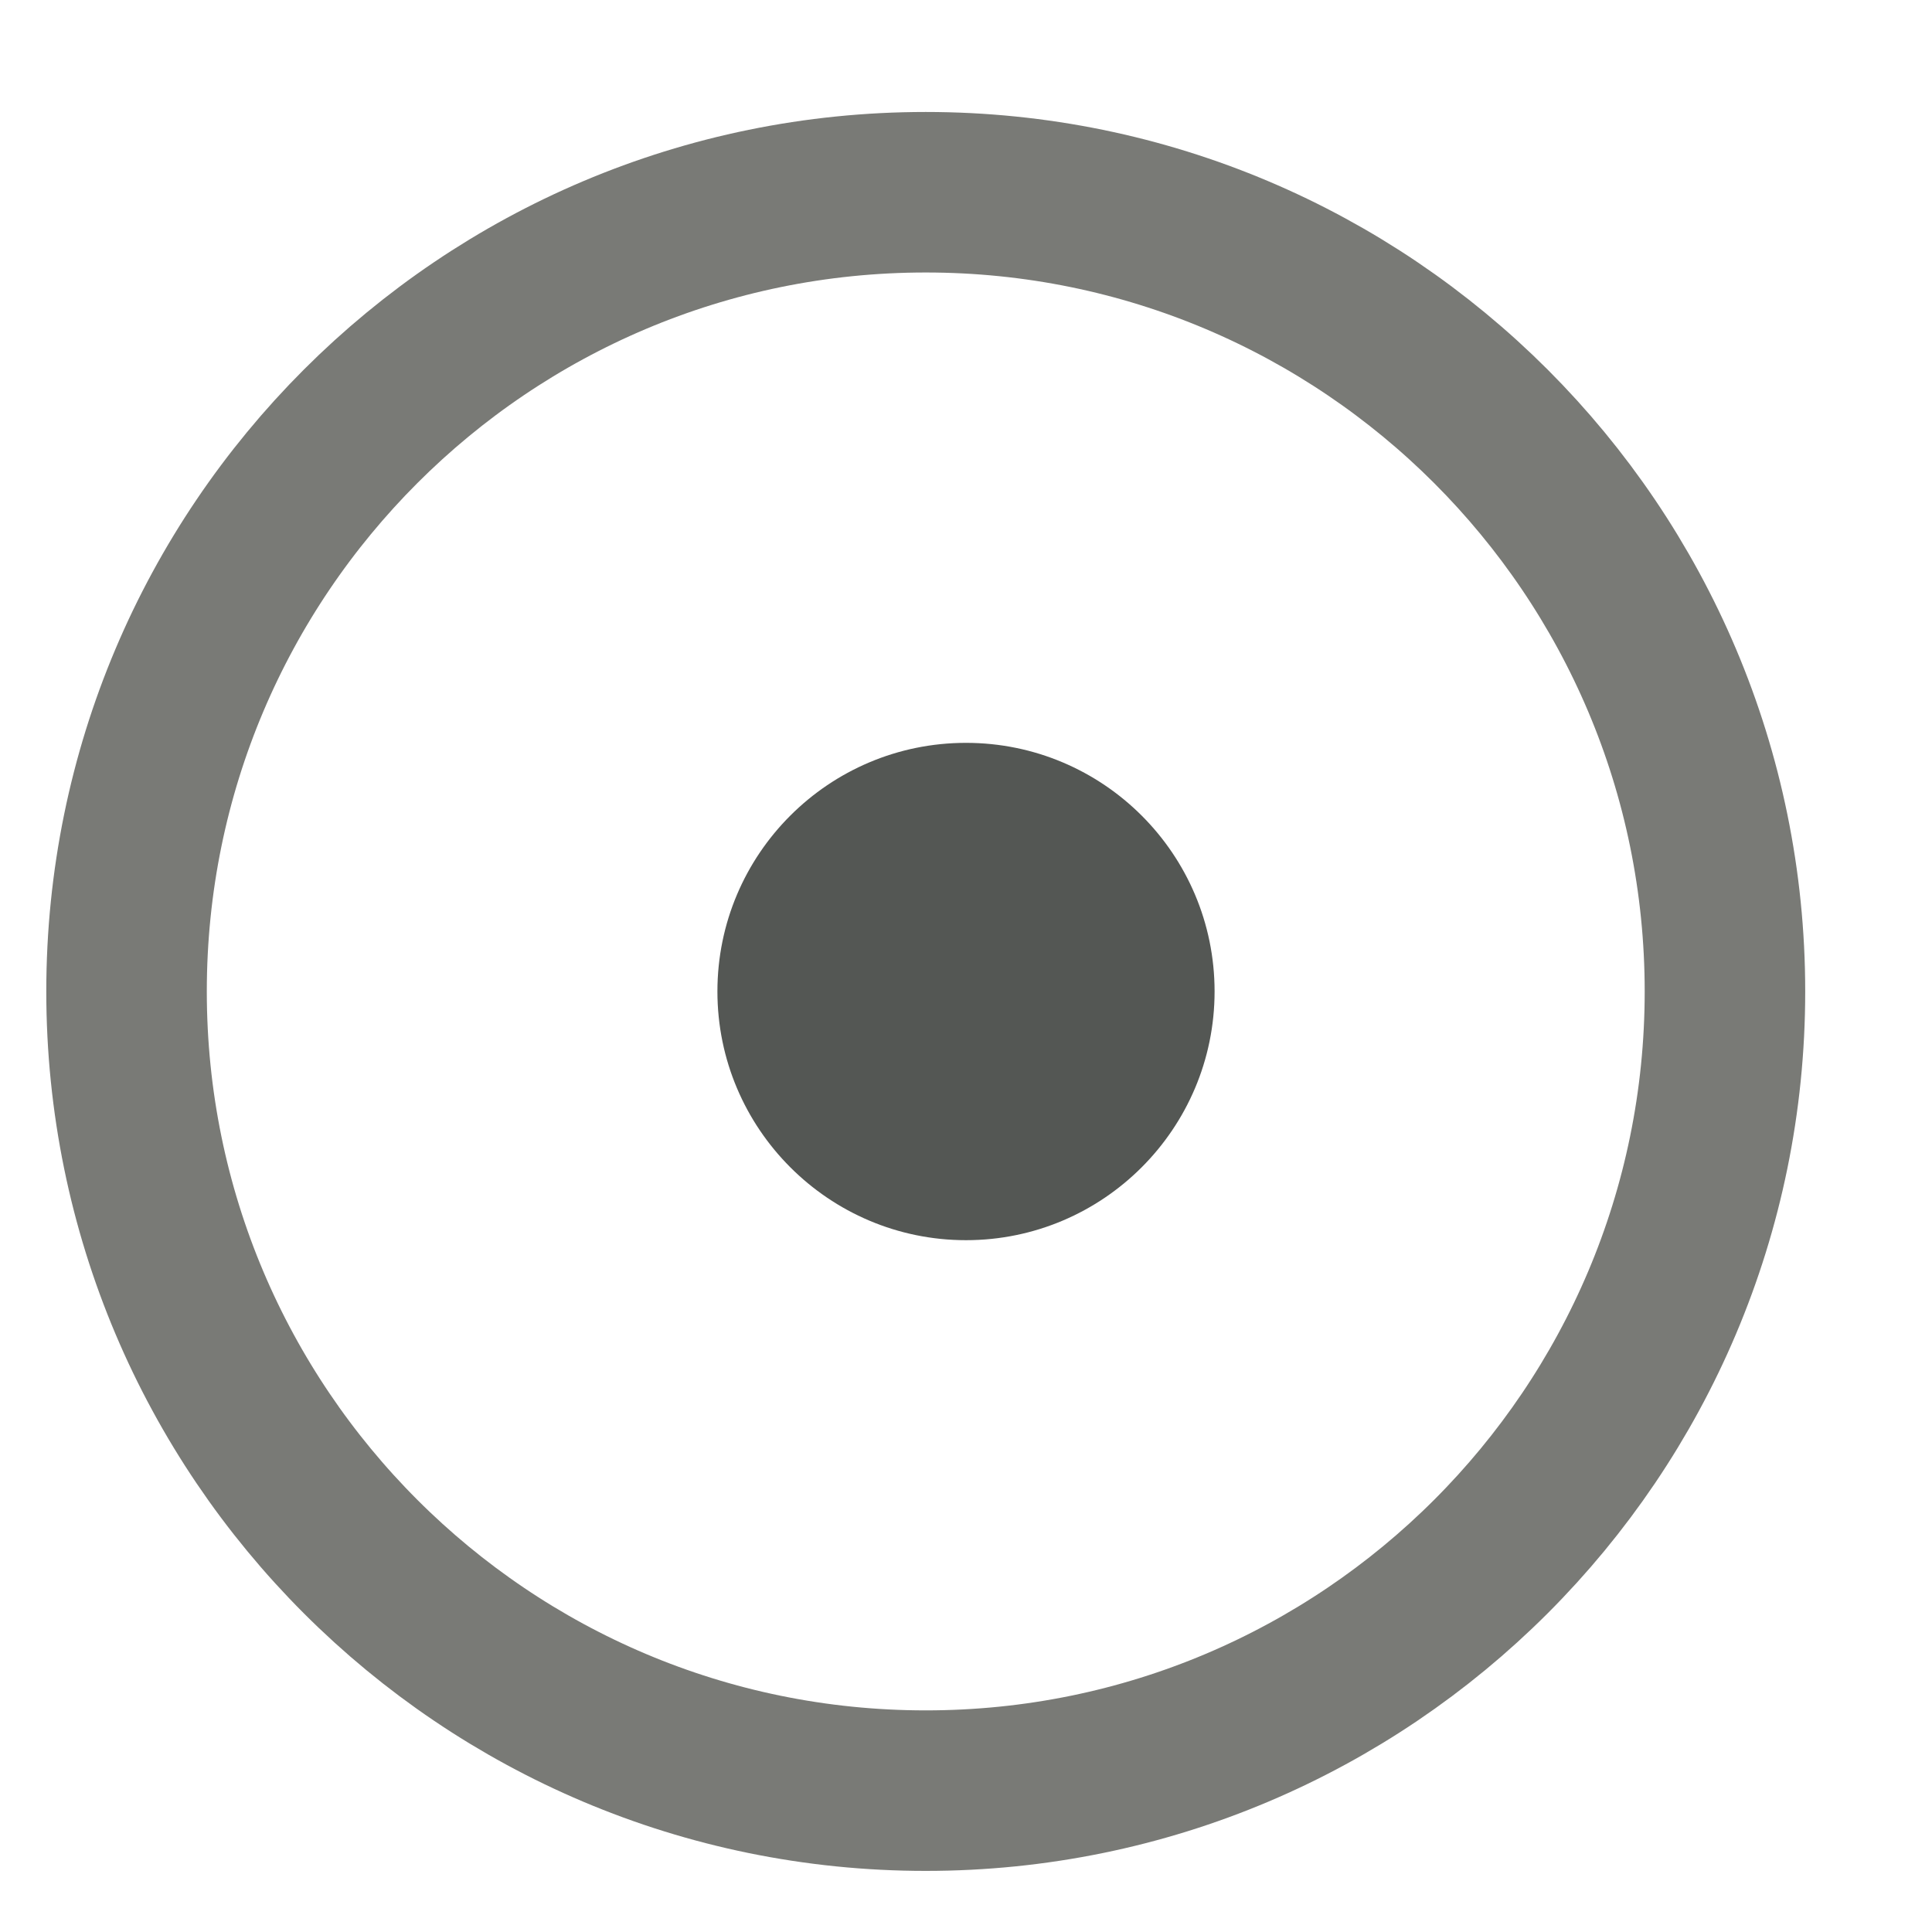 <?xml version="1.0" encoding="UTF-8" standalone="no"?>
<svg width="12px" height="12px" viewBox="0 0 12 12" version="1.1" xmlns="http://www.w3.org/2000/svg" xmlns:xlink="http://www.w3.org/1999/xlink" xmlns:sketch="http://www.bohemiancoding.com/sketch/ns">
    <!-- Generator: Sketch 3.1.1 (8761) - http://www.bohemiancoding.com/sketch -->
    <title>b-path3</title>
    <desc>Created with Sketch.</desc>
    <defs></defs>
    <g id="Page-1" stroke="none" stroke-width="1" fill="none" fill-rule="evenodd" sketch:type="MSPage">
        <g id="Desktop-HD" sketch:type="MSArtboardGroup" transform="translate(-787, -350)">
            <g id="bim" sketch:type="MSLayerGroup" transform="translate(331, 34)">
                <g id="b-path3" transform="translate(457, 317)" sketch:type="MSShapeGroup">
                    <path d="M9.714,5.158 C9.714,7.9 7.492,10.122 4.75,10.122 C2.008,10.122 -0.214,7.9 -0.214,5.158 C-0.214,2.417 2.008,0.194 4.75,0.194 C7.492,0.194 9.714,2.417 9.714,5.158 L9.714,5.158 Z" id="Stroke-305" stroke="#797A76" stroke-width="0.997"></path>
                    <path d="M6.544,5.158 C6.544,6.01 5.852,6.703 5,6.703 C4.148,6.703 3.456,6.01 3.456,5.158 C3.456,4.305 4.148,3.614 5,3.614 C5.852,3.614 6.544,4.305 6.544,5.158" id="Fill-322" fill="#545754"></path>
                </g>
            </g>
        </g>
    </g>
</svg>